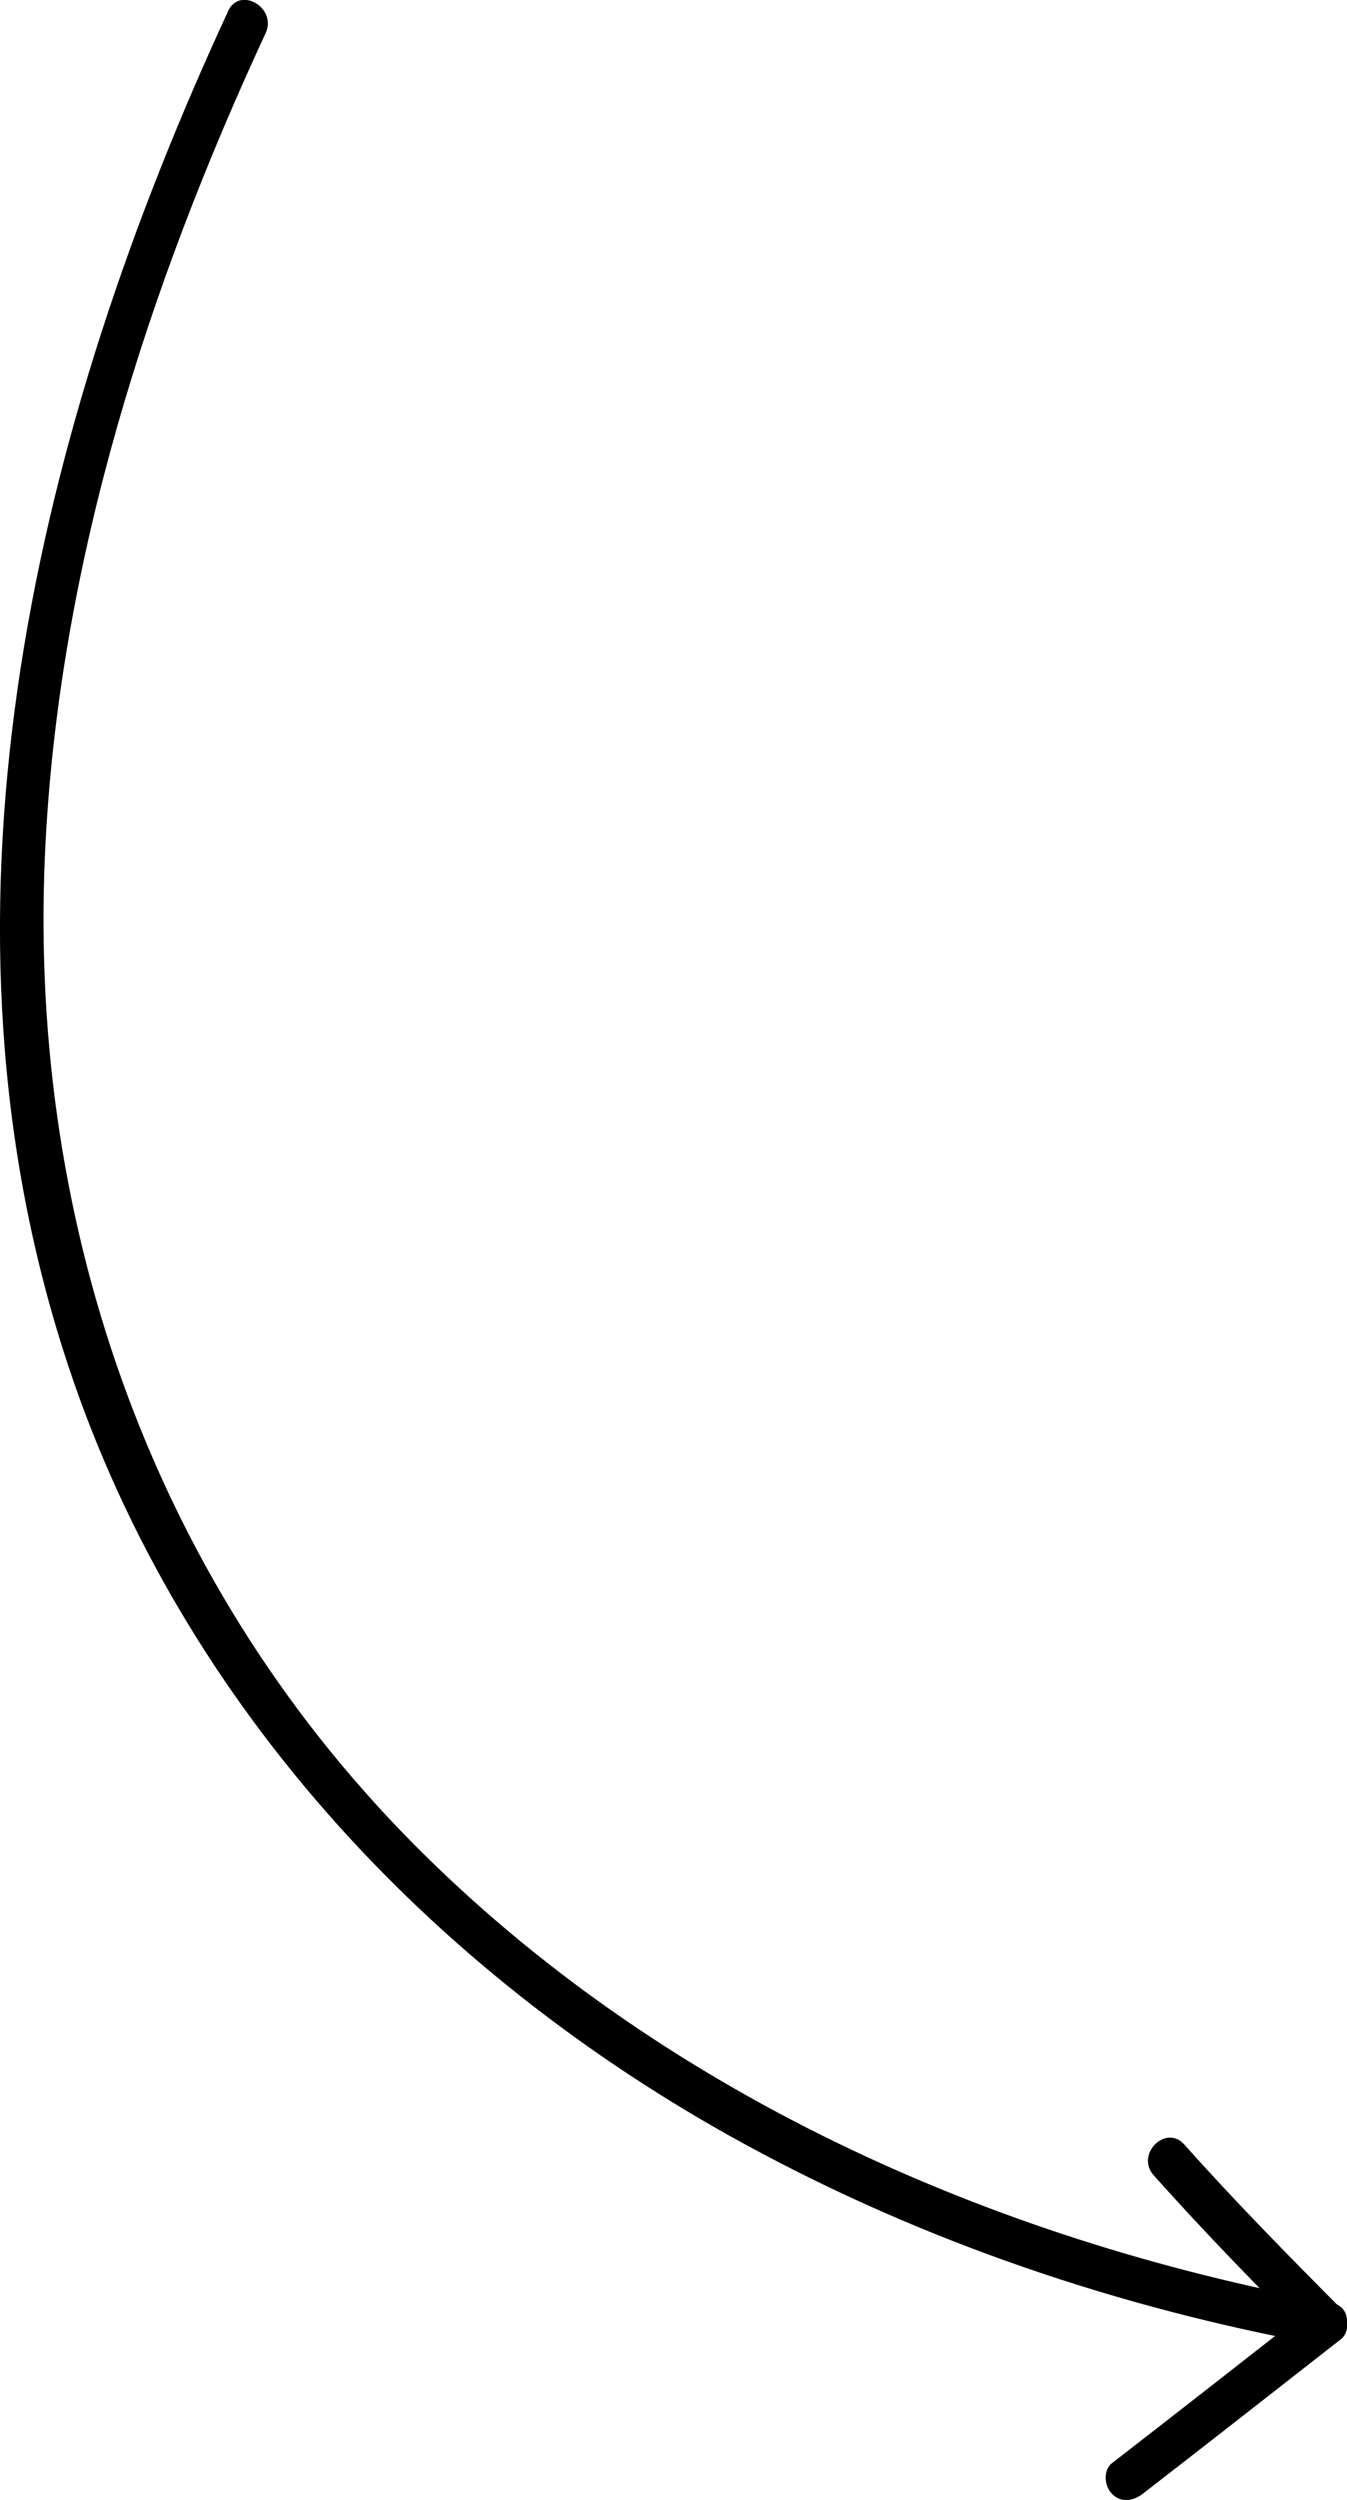 <?xml version="1.0" encoding="UTF-8"?>
<svg id="Capa_2" data-name="Capa 2" xmlns="http://www.w3.org/2000/svg" viewBox="0 0 46.54 86.32">
  <g id="Layer_1" data-name="Layer 1">
    <g>
      <path d="M7.88,.39C1.27,14.65-2.72,31.18,2.18,46.61c3.79,11.96,12.63,21.47,23.54,27.42,6.19,3.38,12.95,5.66,19.88,6.93,.94,.17,1.35-1.27,.4-1.45-11.78-2.17-23.27-7.3-31.77-15.9C5.1,54.37,.87,41.86,1.58,28.97,2.11,19.29,5.12,9.89,9.18,1.14c.4-.87-.89-1.63-1.3-.76h0Z"/>
      <path d="M39.48,86.11c2.29-1.77,4.57-3.56,6.85-5.34,.32-.25,.26-.8,0-1.06-1.84-1.85-3.67-3.71-5.41-5.66-.64-.72-1.7,.34-1.06,1.06,1.74,1.95,3.56,3.82,5.41,5.66v-1.06c-2.28,1.78-4.56,3.57-6.85,5.34-.32,.25-.26,.8,0,1.06,.31,.32,.74,.25,1.06,0h0Z"/>
    </g>
  </g>
</svg>